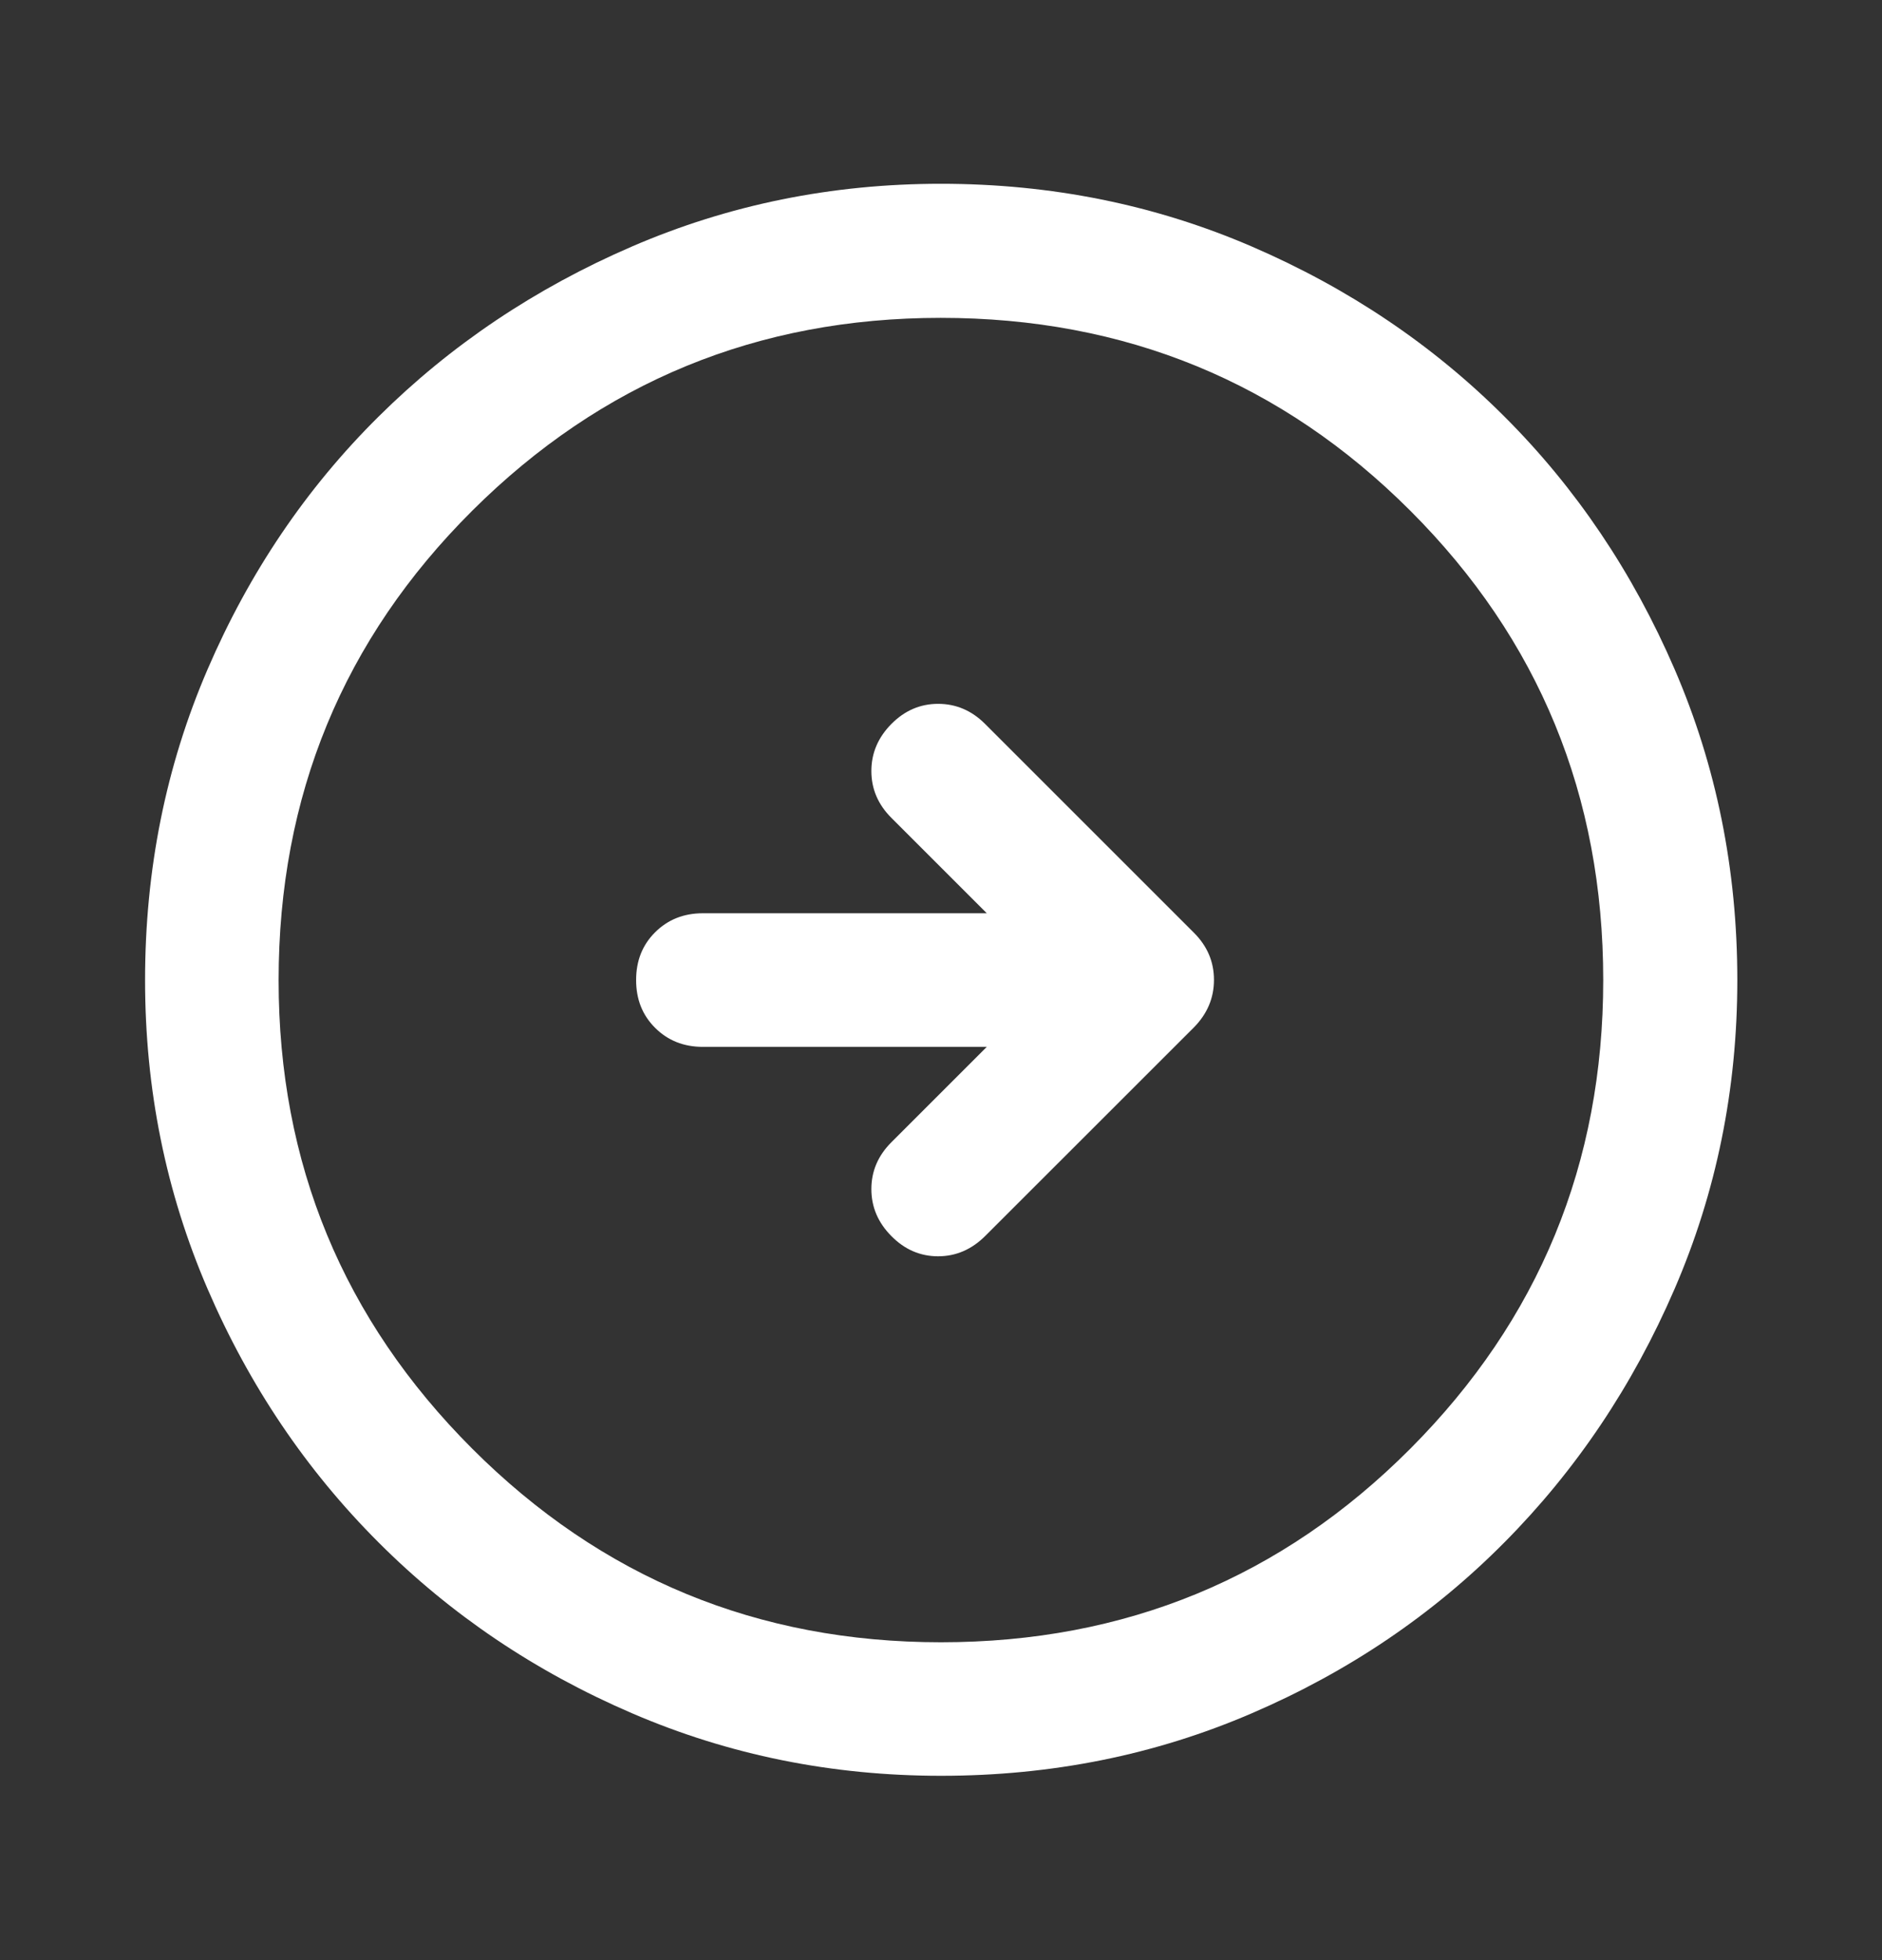 <svg width="24" height="25" viewBox="0 0 24 25" fill="none" xmlns="http://www.w3.org/2000/svg">
<rect x="0" y="0" width="24" height="25" fill="#333333" stroke="none"/>
<path d="M12.584 13.352L11.367 14.569C11.197 14.739 11.112 14.938 11.112 15.166C11.112 15.394 11.197 15.594 11.367 15.765C11.536 15.937 11.735 16.023 11.963 16.023C12.191 16.023 12.392 15.936 12.566 15.762L15.226 13.103C15.396 12.93 15.481 12.728 15.481 12.498C15.481 12.267 15.396 12.067 15.226 11.897L12.56 9.231C12.39 9.062 12.191 8.977 11.963 8.977C11.735 8.977 11.536 9.063 11.367 9.234C11.197 9.406 11.112 9.606 11.112 9.834C11.112 10.062 11.197 10.261 11.367 10.431L12.584 11.648H8.963C8.719 11.648 8.516 11.729 8.354 11.891C8.192 12.052 8.112 12.255 8.112 12.5C8.112 12.745 8.192 12.948 8.354 13.109C8.516 13.271 8.719 13.352 8.963 13.352H12.584ZM12 22.649C10.609 22.649 9.296 22.384 8.061 21.852C6.827 21.321 5.749 20.595 4.827 19.672C3.905 18.75 3.178 17.672 2.647 16.439C2.115 15.204 1.85 13.892 1.85 12.501C1.85 11.093 2.115 9.772 2.647 8.537C3.178 7.303 3.904 6.229 4.826 5.315C5.747 4.401 6.825 3.677 8.059 3.144C9.293 2.611 10.606 2.344 11.998 2.344C13.406 2.344 14.727 2.611 15.963 3.144C17.198 3.677 18.272 4.4 19.185 5.313C20.099 6.226 20.822 7.3 21.355 8.535C21.888 9.77 22.155 11.091 22.155 12.5C22.155 13.892 21.888 15.205 21.355 16.439C20.822 17.674 20.098 18.752 19.184 19.673C18.27 20.595 17.197 21.321 15.963 21.852C14.729 22.384 13.408 22.649 12 22.649ZM11.999 20.946C14.35 20.946 16.345 20.123 17.985 18.477C19.625 16.831 20.445 14.839 20.445 12.5C20.445 10.149 19.625 8.154 17.985 6.514C16.345 4.874 14.349 4.054 11.996 4.054C9.66 4.054 7.669 4.874 6.022 6.514C4.376 8.154 3.553 10.15 3.553 12.503C3.553 14.839 4.376 16.83 6.022 18.477C7.668 20.123 9.66 20.946 11.999 20.946Z" fill="white"/>
</svg>
